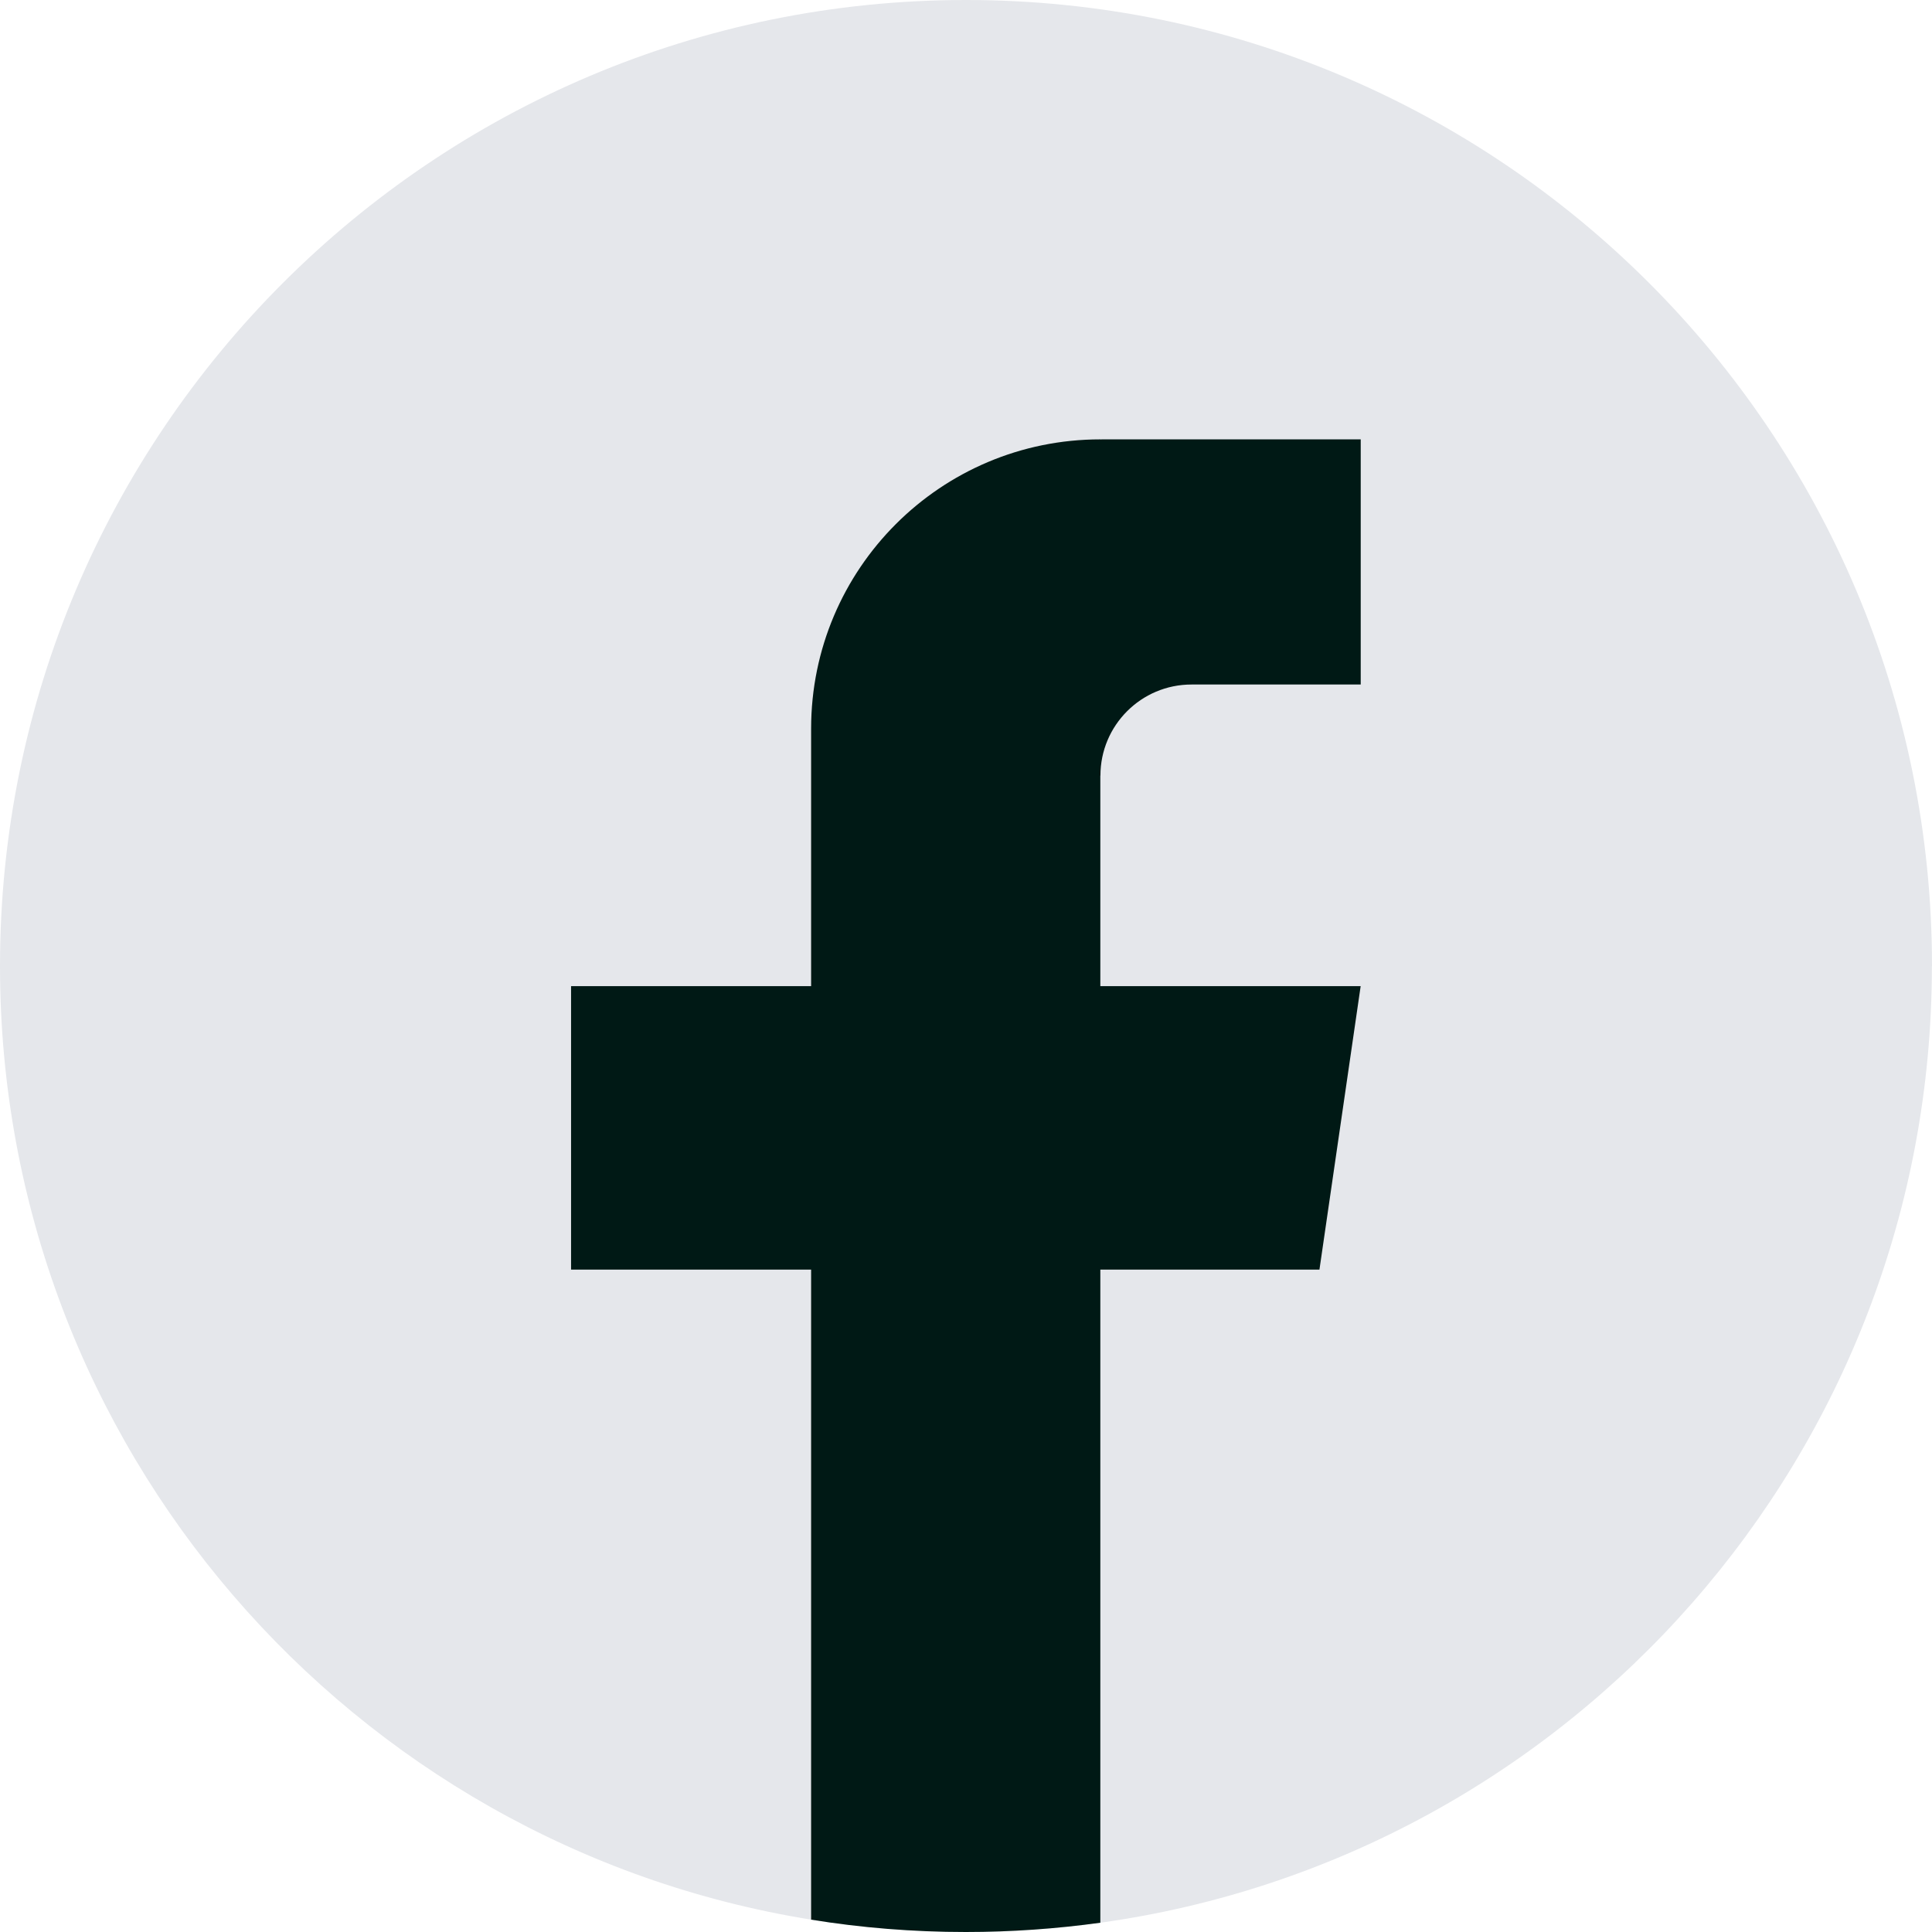<svg width="36" height="36" viewBox="0 0 36 36" fill="none" xmlns="http://www.w3.org/2000/svg">
<path d="M35.998 18.001C35.998 27.092 29.259 34.608 20.505 35.827C19.686 35.941 18.849 36 17.999 36C17.017 36 16.054 35.922 15.116 35.77C6.546 34.391 0 26.959 0 18.001C0 8.059 8.059 0 18 0C27.941 0 36 8.059 36 18.001H35.998Z" fill="#E5E7EB"/>
<path d="M20.503 14.454V18.375H25.354L24.586 23.657H20.503V35.827C19.685 35.94 18.847 36 17.997 36C17.016 36 16.052 35.922 15.114 35.77V23.657H10.641V18.375H15.114V13.577C15.114 10.601 17.527 8.187 20.505 8.187V8.189C20.513 8.189 20.521 8.187 20.53 8.187H25.355V12.755H22.202C21.265 12.755 20.505 13.515 20.505 14.452L20.503 14.454Z" fill="#001915"/>
</svg>
